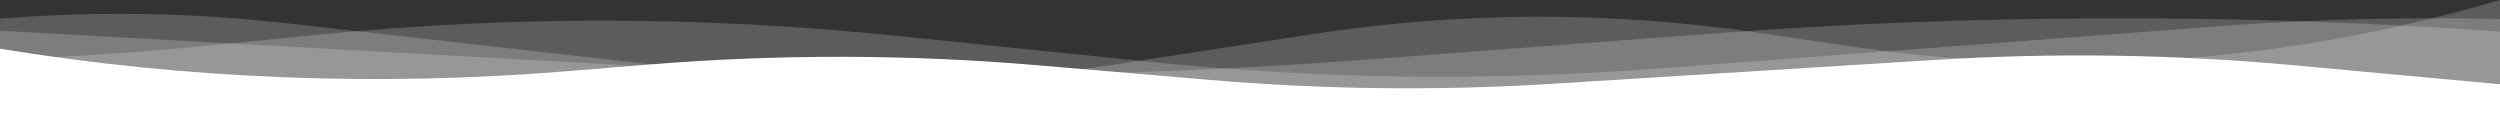 <?xml version="1.0" encoding="UTF-8"?> <svg xmlns="http://www.w3.org/2000/svg" id="_Слой_2" data-name="Слой 2" viewBox="0 0 1920 107.72"><rect x="0" y="0" width="1920" height="107.72" fill="#333333" stroke="none"/><defs><style> .cls-1 { opacity: .2; } .cls-1, .cls-2 { fill: #fff; } </style></defs><g id="_Слой_1-2" data-name="Слой 1"><g><path class="cls-2" d="M1920,107.72H0V37.42h0c142.88,23.31,289.08,29.16,433.99,17.38l64.52-5.25c99.15-8.06,199.02-7.88,298.12.55l132.09,11.24c87.88,7.48,176.38,8.47,264.46,2.97l291.98-18.23c92.21-5.76,184.86-4.4,276.77,4.06l158.08,14.55v43.04Z"></path><path class="cls-1" d="M1920,107.72V0c-163.53,48.12-330.85,60.21-496.7,35.87l-73.84-10.83c-113.48-16.65-227.77-16.27-341.2,1.14l-151.18,23.2c-100.58,15.43-201.86,17.48-302.68,6.13L220.23,17.87C146.91,9.61,73.35,8.45,0,14.36v93.35h1920Z"></path><path class="cls-1" d="M1920,107.72V14.6c-72.29-1.69-144.66.18-216.84,5.62l-430.87,32.46c-129.99,9.79-260.59,8.02-390.27-5.29l-194.93-20.01c-146.25-15.01-293.63-15.34-439.94-.98l-95.21,9.34C101.37,40.72,50.69,43.92,0,45.37v62.35h1920Z"></path><path class="cls-1" d="M1920,107.72V24.27c-200.96-14.14-403.33-13.67-604.18,1.43l-270.47,20.34c-179.94,13.53-361.15,15.33-541.52,5.37L0,23.6v84.11h1920Z"></path></g></g></svg> 